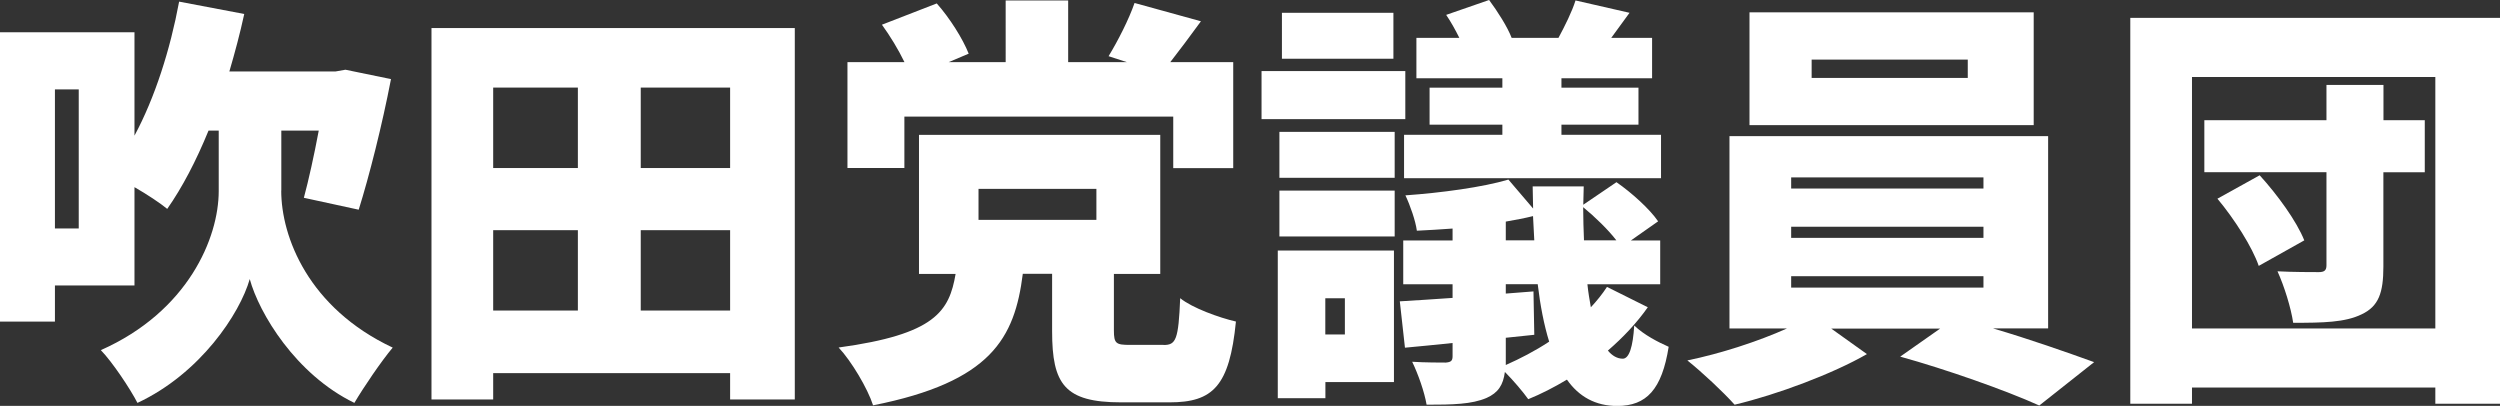 <?xml version="1.0" encoding="UTF-8"?><svg id="_レイヤー_2" xmlns="http://www.w3.org/2000/svg" viewBox="0 0 277.18 45"><rect x="0" y="0" width="277.18" height="45" fill="#333333" stroke="none"/><defs><style>.cls-1{fill:#fff;}</style></defs><g id="_レイヤー_2-2"><g><path class="cls-1" d="m31.18,21.13c0,5.14,3.02,13.02,12.36,17.41-1.27,1.51-3.25,4.43-4.25,6.13-6.51-3.16-10.57-9.95-11.6-13.73-1.09,3.82-5.47,10.47-12.45,13.73-.8-1.56-2.78-4.53-4.06-5.85,9.67-4.29,13.07-12.45,13.07-17.64v-6.7h-1.13c-1.37,3.35-2.92,6.32-4.58,8.68-.8-.66-2.22-1.6-3.63-2.41v10.9H6.09v4.01H0V3.58h14.91v11.46c2.26-4.2,3.96-9.53,4.95-14.86l7.22,1.37c-.47,2.17-1.04,4.29-1.65,6.37h11.79l1.08-.19,5.05,1.04c-.99,5.14-2.41,10.75-3.58,14.48l-6.08-1.32c.52-1.93,1.13-4.67,1.65-7.45h-4.15v6.65ZM8.73,9.91h-2.64v15.42h2.64v-15.42Z"/><path class="cls-1" d="m88.12,3.11v41.18h-7.17v-2.92h-26.27v2.92h-6.84V3.11h40.28Zm-33.44,6.6v8.92h9.39v-8.92h-9.39Zm0,24.72h9.39v-8.91h-9.39v8.91Zm26.27-24.72h-9.91v8.92h9.91v-8.92Zm0,24.72v-8.91h-9.91v8.91h9.91Z"/><path class="cls-1" d="m129.01,38.25c1.37,0,1.65-.57,1.84-5.19,1.32,1.08,4.34,2.17,6.18,2.59-.71,7.17-2.55,8.96-7.36,8.96h-5.38c-6.27,0-7.64-2.03-7.64-7.88v-6.37h-3.25c-.9,7.12-3.49,11.98-16.6,14.58-.61-1.89-2.41-4.91-3.82-6.41,10.71-1.46,12.26-4.01,12.97-8.16h-4.06v-15.42h26.75v15.42h-5.14v6.27c0,1.46.24,1.6,1.79,1.6h3.73Zm-28.73-19.62h-6.32V6.89h6.32c-.66-1.37-1.6-2.92-2.5-4.15l6.08-2.36c1.46,1.65,2.88,3.91,3.54,5.57l-2.22.94h6.32V.05h6.93v6.84h6.51l-2.03-.66c1.04-1.7,2.26-4.1,2.88-5.9l7.36,2.03c-1.23,1.7-2.41,3.25-3.4,4.53h6.98v11.75h-6.65v-5.71h-29.81v5.71Zm8.21,5.75h13.07v-3.44h-13.07v3.44Z"/><path class="cls-1" d="m155.81,13.21h-15.94v-5.33h15.94v5.33Zm-1.27,29.15h-7.59v1.79h-5.28v-16.37h12.88v14.58Zm-12.69-27.74h12.78v5.09h-12.78v-5.09Zm0,6.51h12.78v5.09h-12.78v-5.09Zm12.64-14.62h-12.36V1.42h12.36v5.09Zm-7.55,26.56v4.01h2.17v-4.01h-2.17Zm35.76.99c-1.23,1.75-2.74,3.35-4.43,4.81.47.57,1.04.9,1.65.9.71,0,1.13-1.32,1.27-3.68,1.08,1.04,2.64,1.84,3.82,2.36-.75,4.72-2.45,6.56-5.71,6.56-2.41,0-4.25-1.04-5.57-2.92-1.42.85-2.88,1.6-4.29,2.17-.57-.8-1.65-2.08-2.59-3.02-.19,1.46-.75,2.31-2.03,2.88-1.65.71-3.77.75-6.65.75-.24-1.42-.94-3.4-1.6-4.76,1.42.09,3.25.09,3.73.09.57-.05.75-.19.75-.71v-1.46c-1.89.19-3.68.38-5.28.52l-.57-5.14c1.7-.09,3.68-.24,5.85-.38v-1.51h-5.47v-4.86h5.47v-1.32c-1.37.09-2.69.19-3.96.24-.14-1.09-.75-2.83-1.27-3.92,3.96-.28,8.58-.9,11.42-1.75l2.74,3.21-.05-2.45h5.66c0,.71-.05,1.37-.05,2.03l3.68-2.5c1.7,1.18,3.68,2.97,4.62,4.34l-3.02,2.12h3.25v4.86h-8.07c.09.9.24,1.74.38,2.55.66-.71,1.27-1.46,1.79-2.26l4.53,2.26Zm-16.13-25.38h-9.53v-4.48h4.76c-.42-.85-.94-1.79-1.46-2.55l4.76-1.65c.94,1.27,2.03,2.97,2.5,4.2h5.19c.71-1.32,1.51-2.92,1.89-4.15l5.99,1.37c-.71.99-1.42,1.93-2.03,2.78h4.53v4.48h-10.05v1.04h8.54v4.1h-8.54v1.13h11.04v4.81h-28.49v-4.81h10.9v-1.13h-8.07v-4.1h8.07v-1.04Zm.38,17.97h3.16l-.14-2.69c-.94.24-1.98.42-3.02.61v2.08Zm0,13.82c1.6-.71,3.25-1.56,4.81-2.59-.57-1.84-.99-4.01-1.27-6.37h-3.54v1.04l3.07-.24.09,4.81-3.16.33v3.02Zm12.26-13.82c-.9-1.18-2.36-2.59-3.68-3.68,0,1.32.05,2.55.09,3.68h3.58Z"/><path class="cls-1" d="m221,36.42c4.01,1.18,8.16,2.64,11.18,3.73l-6.08,4.81c-3.77-1.7-10.33-4.01-15.42-5.42l4.43-3.11h-12.08l3.96,2.83c-3.77,2.17-9.91,4.48-14.67,5.61-1.27-1.42-3.58-3.58-5.24-4.91,3.68-.75,7.88-2.12,11.04-3.54h-6.37V15.09h35.33v21.32h-6.09Zm4.48-22.55h-31.51V1.37h31.51v12.5Zm-26.89,7.03h21.32v-1.23h-21.32v1.23Zm0,5.47h21.32v-1.23h-21.32v1.23Zm0,5.52h21.32v-1.27h-21.32v1.27Zm19.58-25.28h-17.31v2.03h17.31v-2.03Z"/><path class="cls-1" d="m277.18,1.98v42.78h-7.17v-1.79h-26.98v1.79h-6.84V1.98h40.99Zm-7.17,34.43V8.54h-26.98v27.88h26.98Zm-1.18-17.31h-4.58v10.47c0,2.88-.52,4.39-2.41,5.28-1.84.9-4.29.94-7.59.94-.24-1.65-.99-4.06-1.74-5.71,1.7.09,3.91.09,4.58.09.61,0,.85-.19.85-.75v-10.33h-13.54v-5.76h13.54v-3.91h6.32v3.91h4.58v5.76Zm-18.3.33c1.98,2.17,4.1,5.09,4.95,7.22l-5.05,2.83c-.71-2.08-2.69-5.19-4.58-7.45l4.67-2.59Z"/></g></g></svg>